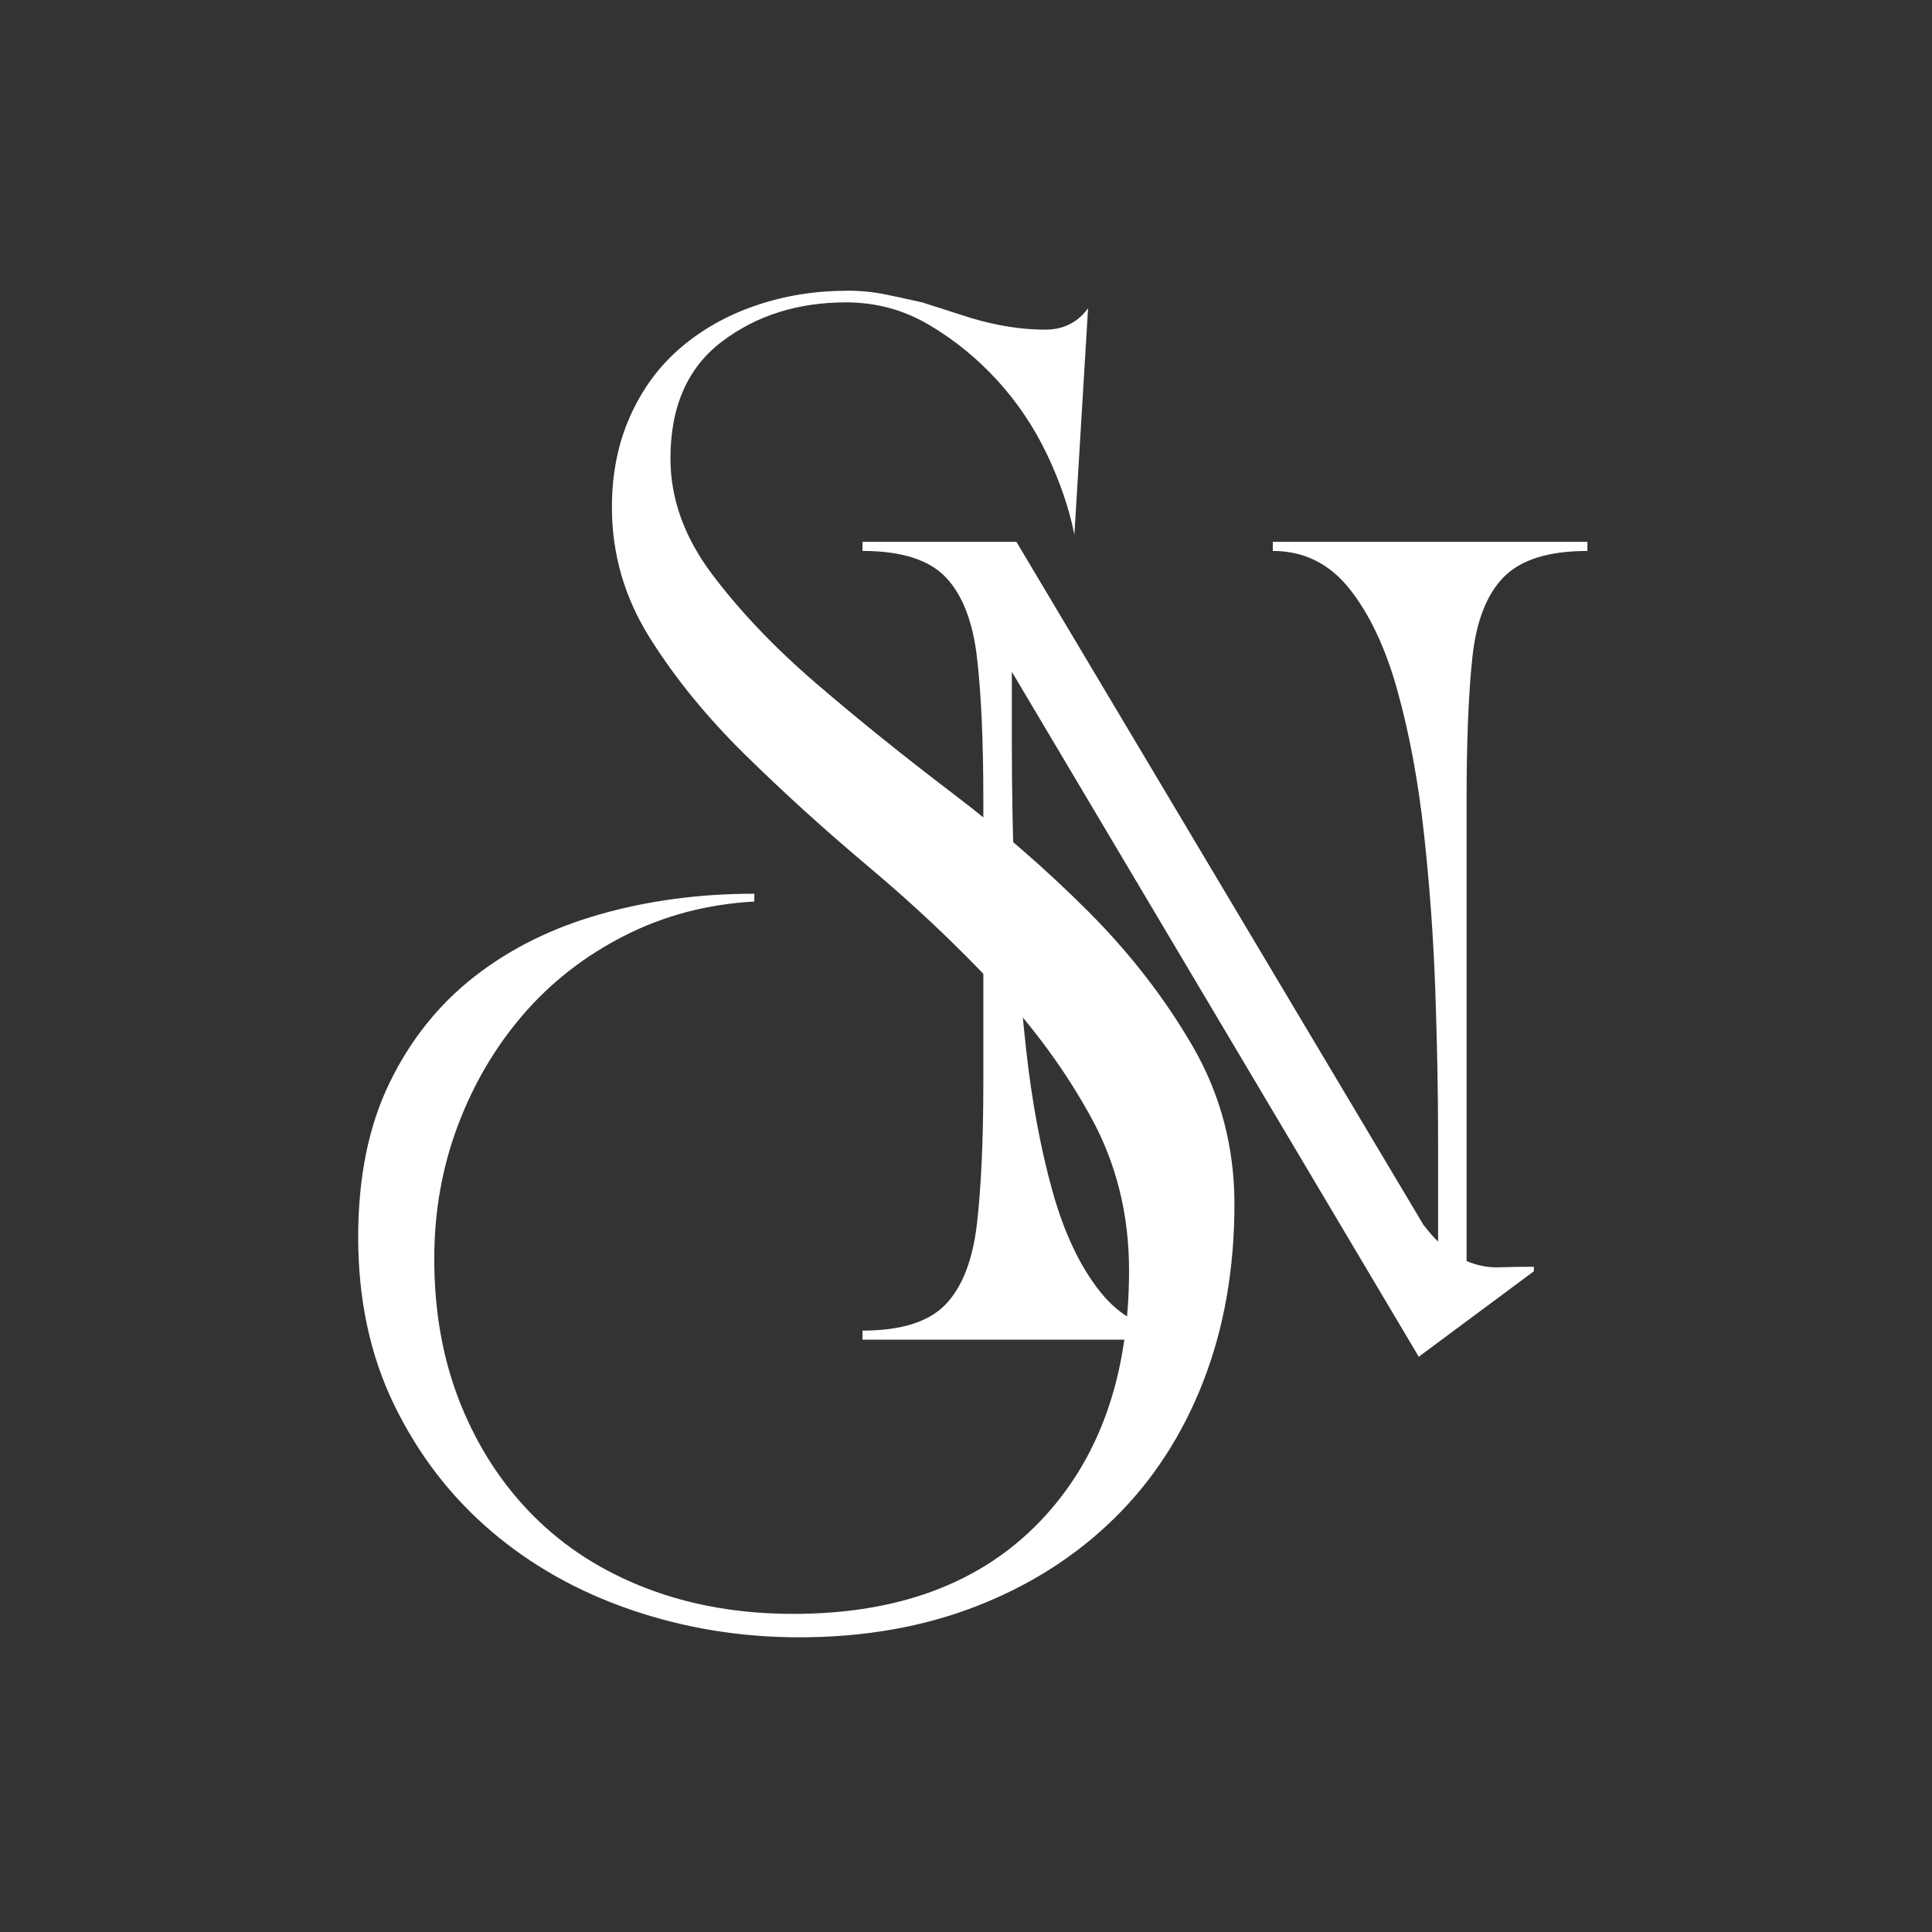 <svg xmlns="http://www.w3.org/2000/svg" xmlns:xlink="http://www.w3.org/1999/xlink" width="500" zoomAndPan="magnify" viewBox="0 0 375 375" height="500" preserveAspectRatio="xMidYMid meet"><rect x="0" y="0" width="375" height="375" fill="#333333" stroke="none"/><defs><g></g></defs><g fill="#ffffff" fill-opacity="1"><g transform="translate(61.945, 246.58)"><g><path d="M 177.656 -12.875 C 177.656 -0.25 175.633 11.238 171.594 21.594 C 167.562 31.945 161.816 40.785 154.359 48.109 C 146.91 55.43 138.008 61.113 127.656 65.156 C 117.301 69.195 105.812 71.219 93.188 71.219 C 81.82 71.219 70.961 69.445 60.609 65.906 C 50.254 62.375 41.16 57.258 33.328 50.562 C 25.504 43.875 19.254 35.734 14.578 26.141 C 9.91 16.547 7.578 5.688 7.578 -6.438 C 7.578 -18.051 9.598 -28.023 13.641 -36.359 C 17.68 -44.691 23.172 -51.57 30.109 -57 C 37.055 -62.438 45.203 -66.477 54.547 -69.125 C 63.891 -71.781 73.863 -73.109 84.469 -73.109 L 84.469 -71.594 C 75.383 -71.094 66.988 -68.883 59.281 -64.969 C 51.582 -61.051 45.016 -55.938 39.578 -49.625 C 34.148 -43.312 29.922 -36.113 26.891 -28.031 C 23.859 -19.945 22.344 -11.359 22.344 -2.266 C 22.344 8.086 24.047 17.492 27.453 25.953 C 30.867 34.41 35.609 41.672 41.672 47.734 C 47.734 53.797 55.055 58.469 63.641 61.75 C 72.223 65.031 81.691 66.672 92.047 66.672 C 112.504 66.672 128.477 60.672 139.969 48.672 C 151.457 36.68 157.203 20.457 157.203 0 C 157.203 -10.852 154.738 -20.766 149.812 -29.734 C 144.895 -38.703 138.707 -47.16 131.25 -55.109 C 123.801 -63.066 115.723 -70.707 107.016 -78.031 C 98.305 -85.352 90.223 -92.676 82.766 -100 C 75.316 -107.32 69.129 -114.898 64.203 -122.734 C 59.285 -130.566 56.828 -139.023 56.828 -148.109 C 56.828 -154.68 58.023 -160.617 60.422 -165.922 C 62.816 -171.223 66.098 -175.641 70.266 -179.172 C 74.43 -182.711 79.289 -185.426 84.844 -187.312 C 90.406 -189.207 96.344 -190.156 102.656 -190.156 C 105.188 -190.156 107.648 -189.906 110.047 -189.406 C 112.441 -188.906 114.773 -188.398 117.047 -187.891 L 126.516 -184.859 C 131.566 -183.348 136.367 -182.594 140.922 -182.594 C 144.453 -182.594 147.227 -183.977 149.25 -186.75 L 146.594 -142.812 C 145.582 -147.863 143.816 -153.039 141.297 -158.344 C 138.773 -163.645 135.555 -168.441 131.641 -172.734 C 127.723 -177.023 123.301 -180.625 118.375 -183.531 C 113.445 -186.438 108.082 -187.891 102.281 -187.891 C 92.938 -187.891 84.914 -185.363 78.219 -180.312 C 71.531 -175.258 68.188 -167.688 68.188 -157.594 C 68.188 -149.758 70.898 -142.242 76.328 -135.047 C 81.754 -127.848 88.508 -120.773 96.594 -113.828 C 104.676 -106.891 113.453 -99.82 122.922 -92.625 C 132.391 -85.426 141.164 -77.785 149.25 -69.703 C 157.332 -61.617 164.086 -52.906 169.516 -43.562 C 174.941 -34.219 177.656 -23.988 177.656 -12.875 Z M 177.656 -12.875 "></path></g></g></g><g fill="#ffffff" fill-opacity="1"><g transform="translate(162.99, 260.032)"><g><path d="M 27.875 -104.859 C 27.875 -116.066 27.469 -125.211 26.656 -132.297 C 25.844 -139.379 23.812 -144.613 20.562 -148 C 17.32 -151.395 11.941 -153.094 4.422 -153.094 L 4.422 -154.859 L 34.297 -154.859 L 113.266 -22.344 C 113.711 -21.75 114.191 -21.156 114.703 -20.562 C 115.223 -19.977 115.703 -19.469 116.141 -19.031 L 116.141 -39.156 C 116.141 -48.008 115.957 -57.598 115.594 -67.922 C 115.227 -78.242 114.488 -88.422 113.375 -98.453 C 112.27 -108.484 110.57 -117.625 108.281 -125.875 C 106 -134.133 102.906 -140.734 99 -145.672 C 95.094 -150.617 90.113 -153.094 84.062 -153.094 L 84.062 -154.859 L 145.125 -154.859 L 145.125 -153.094 C 137.602 -153.094 132.18 -151.395 128.859 -148 C 125.547 -144.613 123.52 -139.379 122.781 -132.297 C 122.039 -125.211 121.672 -116.066 121.672 -104.859 L 121.672 -15.266 C 123.742 -14.379 125.848 -13.973 127.984 -14.047 C 130.117 -14.117 132.367 -14.156 134.734 -14.156 L 134.734 -13.281 L 112.391 3.312 L 33.406 -129.641 L 33.406 -115.703 C 33.406 -106.859 33.586 -97.27 33.953 -86.938 C 34.328 -76.613 35.066 -66.438 36.172 -56.406 C 37.273 -46.383 38.969 -37.242 41.25 -28.984 C 43.539 -20.723 46.676 -14.117 50.656 -9.172 C 54.645 -4.234 59.586 -1.766 65.484 -1.766 L 65.484 0 L 4.422 0 L 4.422 -1.766 C 11.941 -1.766 17.32 -3.461 20.562 -6.859 C 23.812 -10.254 25.844 -15.523 26.656 -22.672 C 27.469 -29.828 27.875 -38.938 27.875 -50 Z M 27.875 -104.859 "></path></g></g></g></svg>
